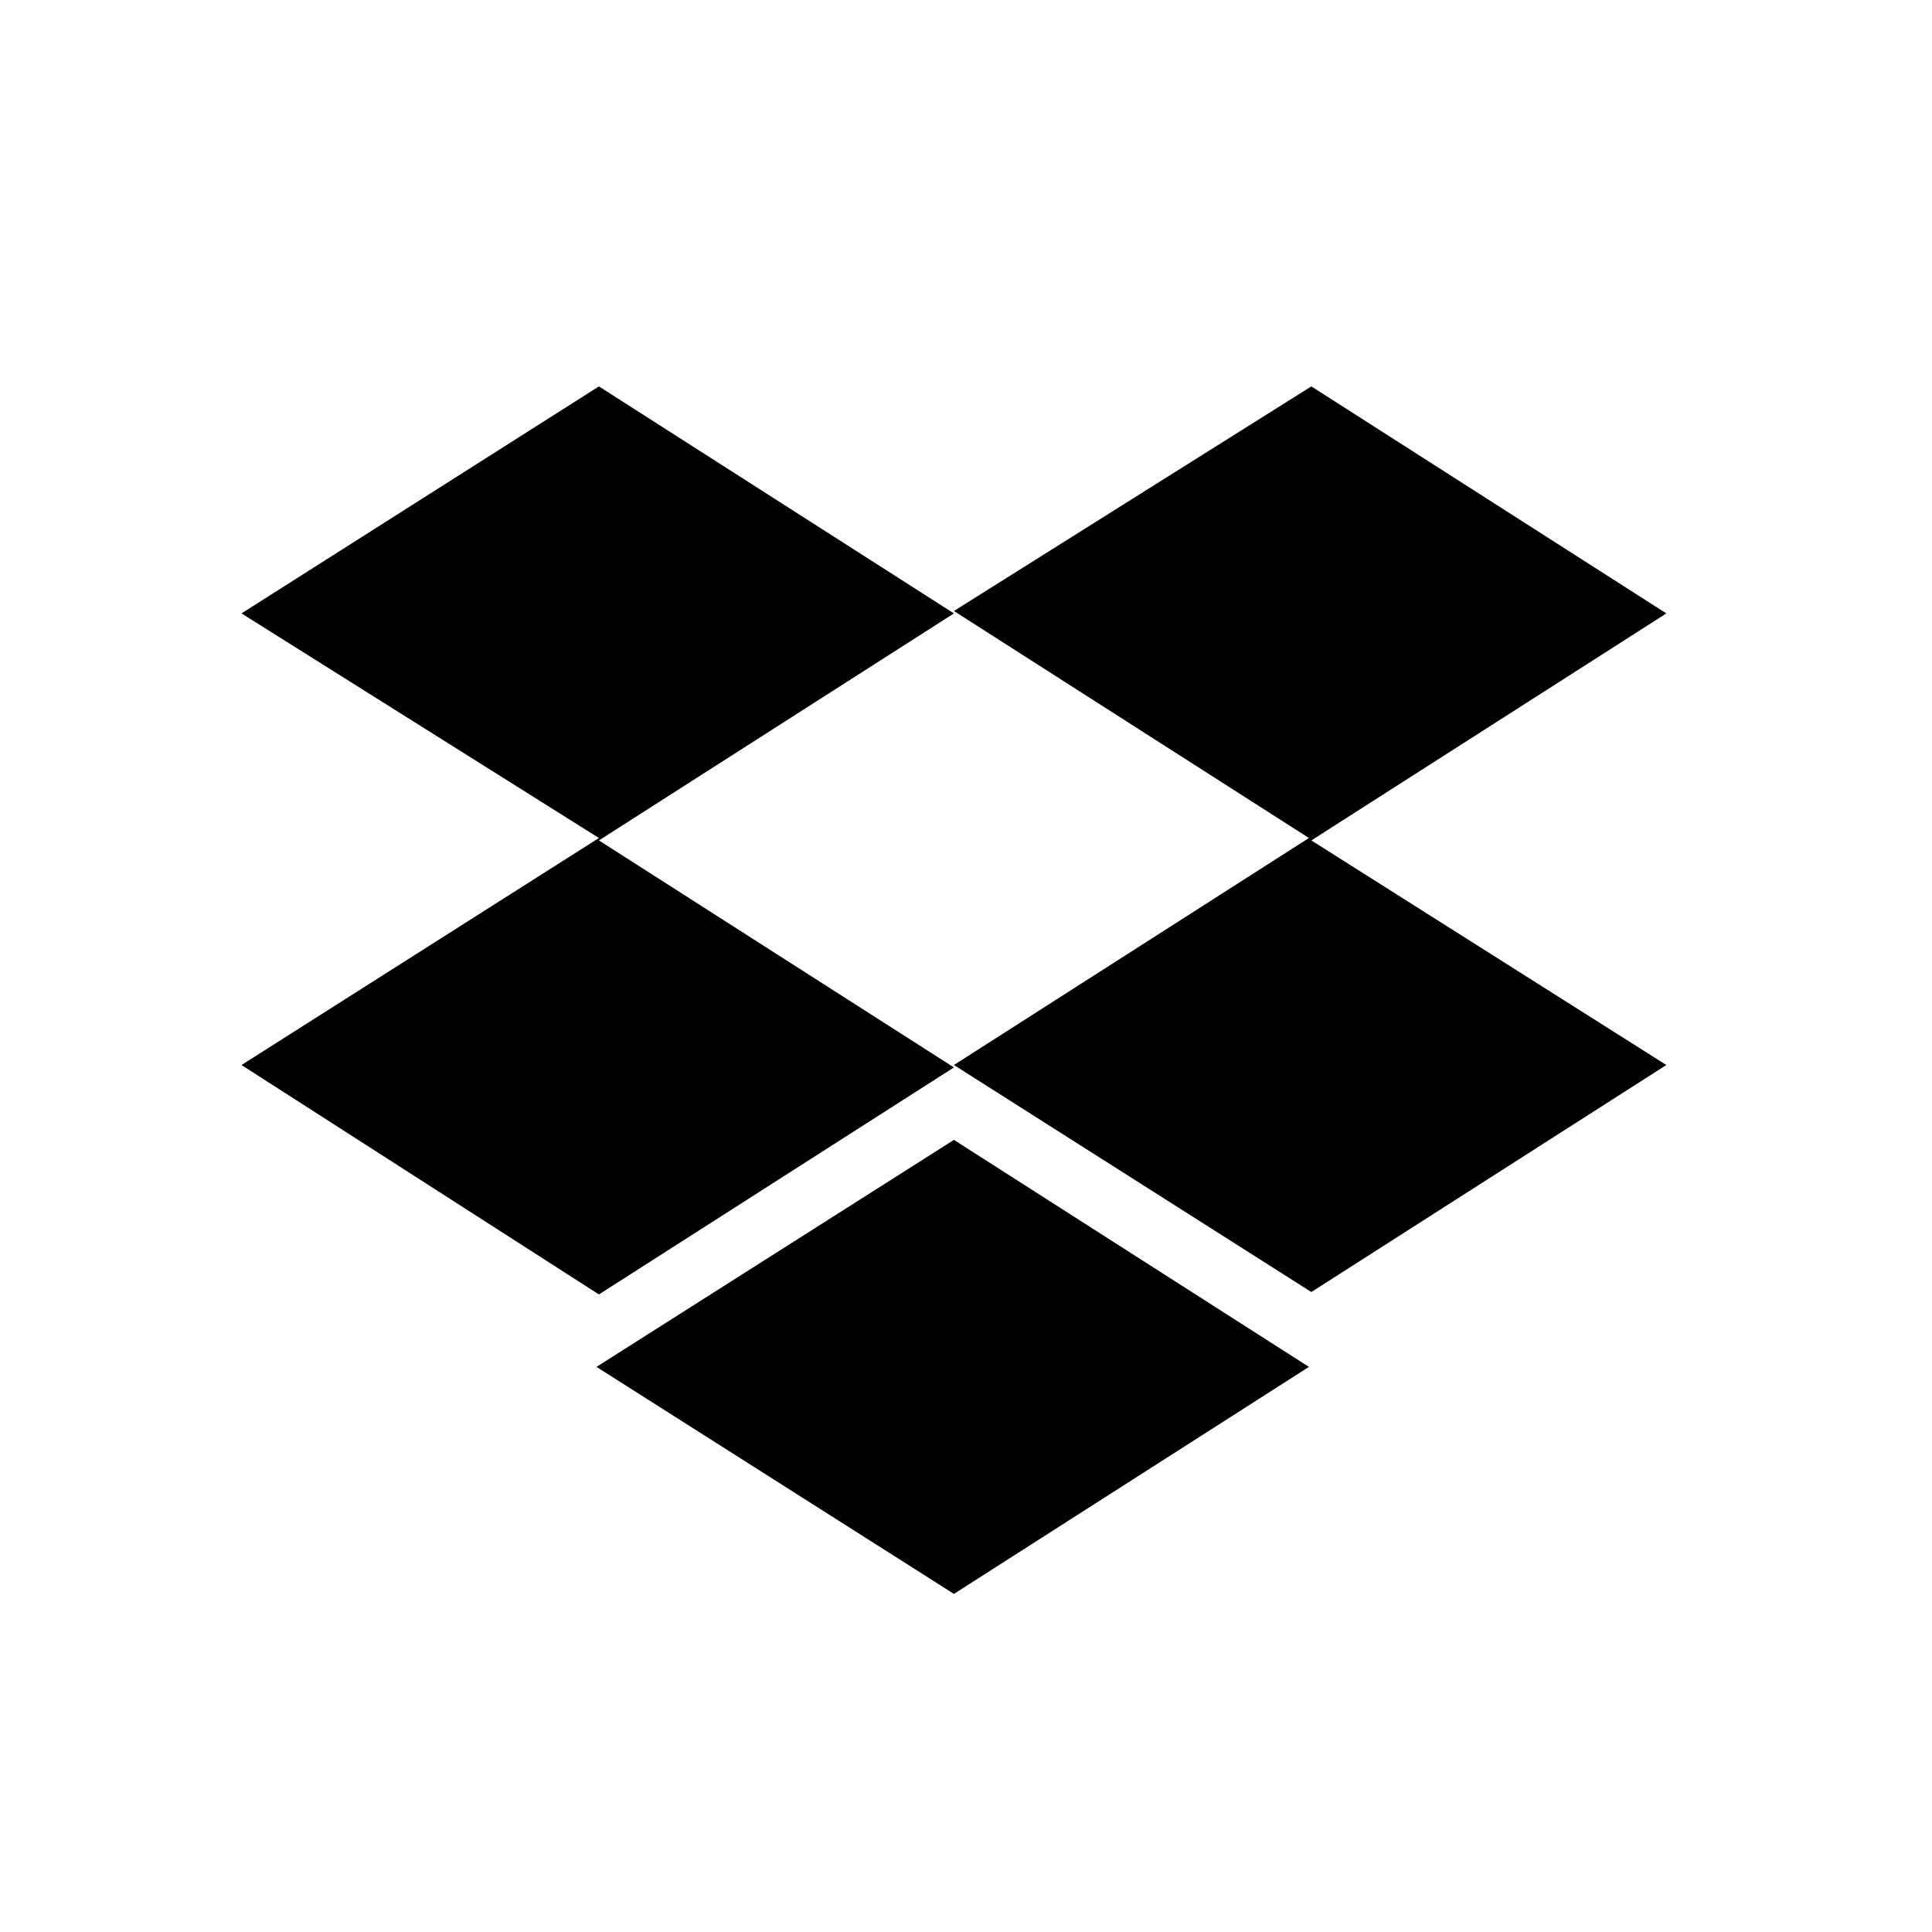 <svg version="1.1" id="Livello_1" xmlns="http://www.w3.org/2000/svg" xmlns:xlink="http://www.w3.org/1999/xlink" x="0px" y="0px" viewBox="0 0 80 80" style="enable-background:new 0 0 80 80;" xml:space="preserve">

<g id="Homepage">
	<g id="Artboard-Copy-7" transform="translate(-664, -1414)">
		<g id="dropbox" transform="translate(664, 1414)">
			<path class="testimonial" d="M39.5,44.1l14.7-9.4l-14.7-9.4L54.3,16L69,25.4l-14.7,9.4L69,44.1l-14.7,9.4L39.5,44.1z M24.7,56.6l14.8-9.4
				l14.7,9.4L39.5,66L24.7,56.6z M39.5,25.4l-14.7,9.4l14.7,9.4l-14.7,9.4L10,44.1l14.8-9.4L10,25.4L24.8,16L39.5,25.4z"></path>
		</g>
	</g>
</g>
</svg>